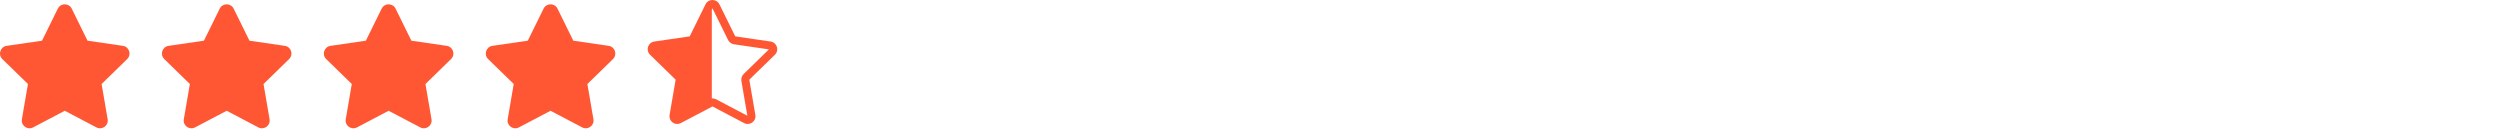 <svg width="312" height="17" viewBox="0 0 312 17" fill="none" xmlns="http://www.w3.org/2000/svg">
<path d="M7.216 1.077L5.243 5.078L0.828 5.722C0.036 5.837 -0.281 6.813 0.293 7.372L3.487 10.484L2.732 14.881C2.596 15.676 3.433 16.271 4.134 15.899L8.083 13.823L12.033 15.899C12.734 16.268 13.571 15.676 13.435 14.881L12.68 10.484L15.873 7.372C16.448 6.813 16.13 5.837 15.339 5.722L10.924 5.078L8.951 1.077C8.597 0.364 7.573 0.355 7.216 1.077Z" fill="#FF5733"/>
<path d="M27.424 1.077L25.451 5.078L21.036 5.722C20.244 5.837 19.927 6.813 20.501 7.372L23.695 10.484L22.94 14.881C22.804 15.676 23.641 16.271 24.342 15.899L28.291 13.823L32.241 15.899C32.942 16.268 33.779 15.676 33.643 14.881L32.888 10.484L36.081 7.372C36.656 6.813 36.338 5.837 35.547 5.722L31.132 5.078L29.159 1.077C28.805 0.364 27.781 0.355 27.424 1.077Z" fill="#FF5733"/>
<path d="M47.633 1.077L45.66 5.078L41.245 5.722C40.453 5.837 40.136 6.813 40.71 7.372L43.904 10.484L43.149 14.881C43.013 15.676 43.85 16.271 44.551 15.899L48.5 13.823L52.45 15.899C53.151 16.268 53.988 15.676 53.852 14.881L53.096 10.484L56.291 7.372C56.865 6.813 56.547 5.837 55.756 5.722L51.341 5.078L49.368 1.077C49.014 0.364 47.99 0.355 47.633 1.077Z" fill="#FF5733"/>
<path d="M67.841 1.077L65.868 5.078L61.453 5.722C60.661 5.837 60.344 6.813 60.918 7.372L64.112 10.484L63.357 14.881C63.221 15.676 64.058 16.271 64.759 15.899L68.708 13.823L72.658 15.899C73.359 16.268 74.196 15.676 74.06 14.881L73.305 10.484L76.499 7.372C77.073 6.813 76.755 5.837 75.964 5.722L71.549 5.078L69.576 1.077C69.222 0.364 68.198 0.355 67.841 1.077Z" fill="#FF5733"/>
<path fill-rule="evenodd" clip-rule="evenodd" d="M91.757 4.539L96.172 5.183C96.963 5.298 97.281 6.274 96.707 6.833L93.513 9.945L94.268 14.342C94.404 15.137 93.567 15.729 92.866 15.36L88.916 13.284L88.833 13.328V13.328L84.967 15.36C84.317 15.705 83.551 15.219 83.55 14.513C83.55 14.457 83.555 14.4 83.565 14.342L84.32 9.945L81.126 6.833C80.925 6.637 80.834 6.391 80.833 6.148C80.832 5.696 81.146 5.257 81.661 5.183L86.076 4.539L88.049 0.538C88.406 -0.184 89.43 -0.175 89.784 0.538L91.757 4.539ZM88.833 12.288V1.21L88.916 1.041L90.86 4.981C91.005 5.277 91.287 5.481 91.613 5.529L95.961 6.163L92.815 9.229C92.579 9.459 92.471 9.79 92.527 10.114L93.271 14.443L89.382 12.399C89.211 12.309 89.02 12.272 88.833 12.288Z" fill="#FF5733"/>
</svg>
